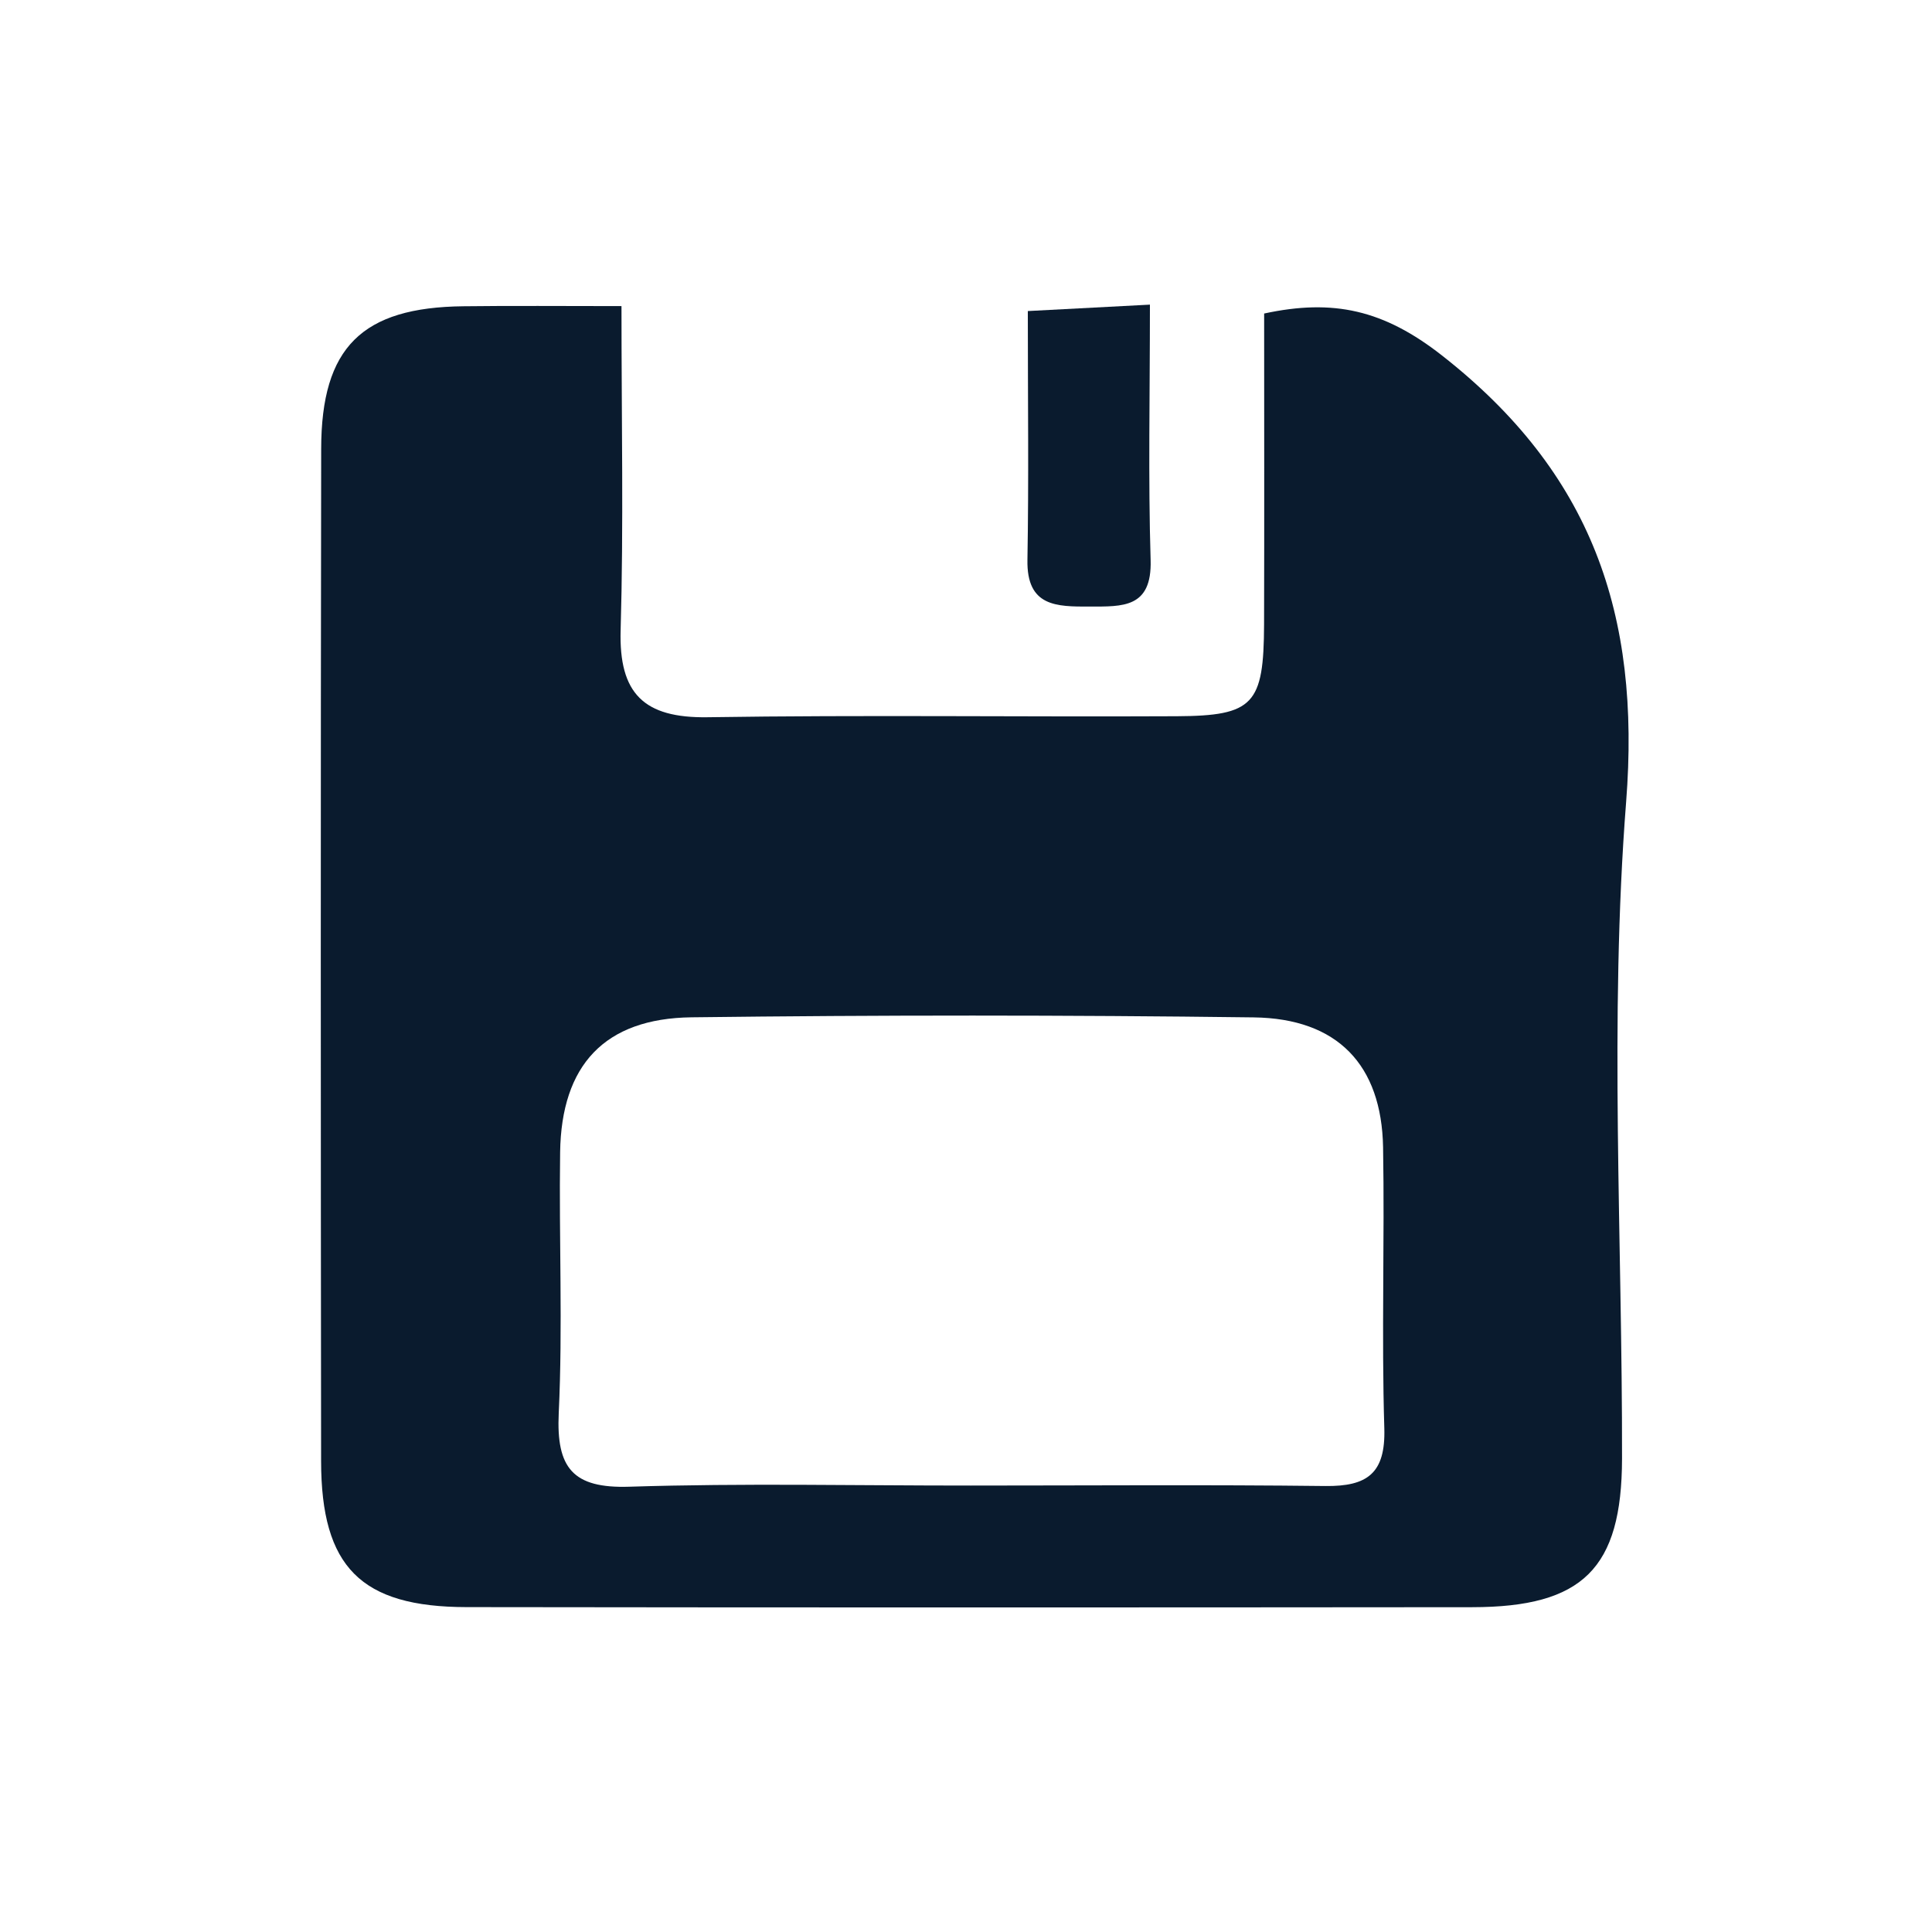 <?xml version="1.0" encoding="utf-8"?>
<!-- Generator: Adobe Illustrator 27.1.1, SVG Export Plug-In . SVG Version: 6.00 Build 0)  -->
<svg version="1.1" id="Layer_1" xmlns="http://www.w3.org/2000/svg" xmlns:xlink="http://www.w3.org/1999/xlink" x="0px" y="0px"
	 viewBox="0 0 250 250" style="enable-background:new 0 0 250 250;" xml:space="preserve">
<style type="text/css">
	.st0{fill:#0A1B2E;}
</style>
<g id="qAz60k_00000106146824244446695170000012912877238018905232_">
	<g>
		<path class="st0" d="M80.42,39.61c0,14.87,0.28,28.41-0.11,41.93c-0.24,8.24,3.03,11.39,11.23,11.27
			c20.24-0.31,40.48-0.03,60.72-0.13c9.97-0.05,11.27-1.53,11.31-11.88c0.04-13.27,0.01-26.55,0.01-40.23
			c8.94-1.93,15.47-0.49,23.04,5.45c19.3,15.14,25.71,33.42,23.8,57.76c-2.2,28.17-0.48,56.64-0.53,84.98
			c-0.03,14.2-5.07,19.2-19.39,19.21c-43.38,0.04-86.75,0.05-130.13-0.01c-13.67-0.02-18.81-5.18-18.82-18.9
			c-0.05-43.66-0.06-87.33,0.01-130.99c0.02-13.14,5.29-18.3,18.41-18.44C66.3,39.55,72.63,39.61,80.42,39.61z M125.61,192.23
			c15.3,0,30.6-0.12,45.9,0.06c5.39,0.06,7.79-1.61,7.62-7.46c-0.37-12.11,0.05-24.25-0.16-36.37
			c-0.19-10.66-5.88-16.67-16.74-16.81c-24.25-0.31-48.5-0.31-72.75-0.01c-11.26,0.14-16.84,6.2-17,17.46
			c-0.16,11.26,0.35,22.54-0.18,33.77c-0.33,7.08,1.81,9.75,9.15,9.51C96.15,191.91,110.88,192.24,125.61,192.23z"/>
		<path class="st0" d="M148.8,39.42c0,11.85-0.23,22.46,0.09,33.04c0.19,6.25-3.64,6.02-7.88,6.03c-4.29,0.01-8.17,0.03-8.06-6.04
			c0.18-10.34,0.05-20.7,0.05-32.2C138.03,39.99,142.7,39.75,148.8,39.42z"/>
	</g>
</g>
</svg>
